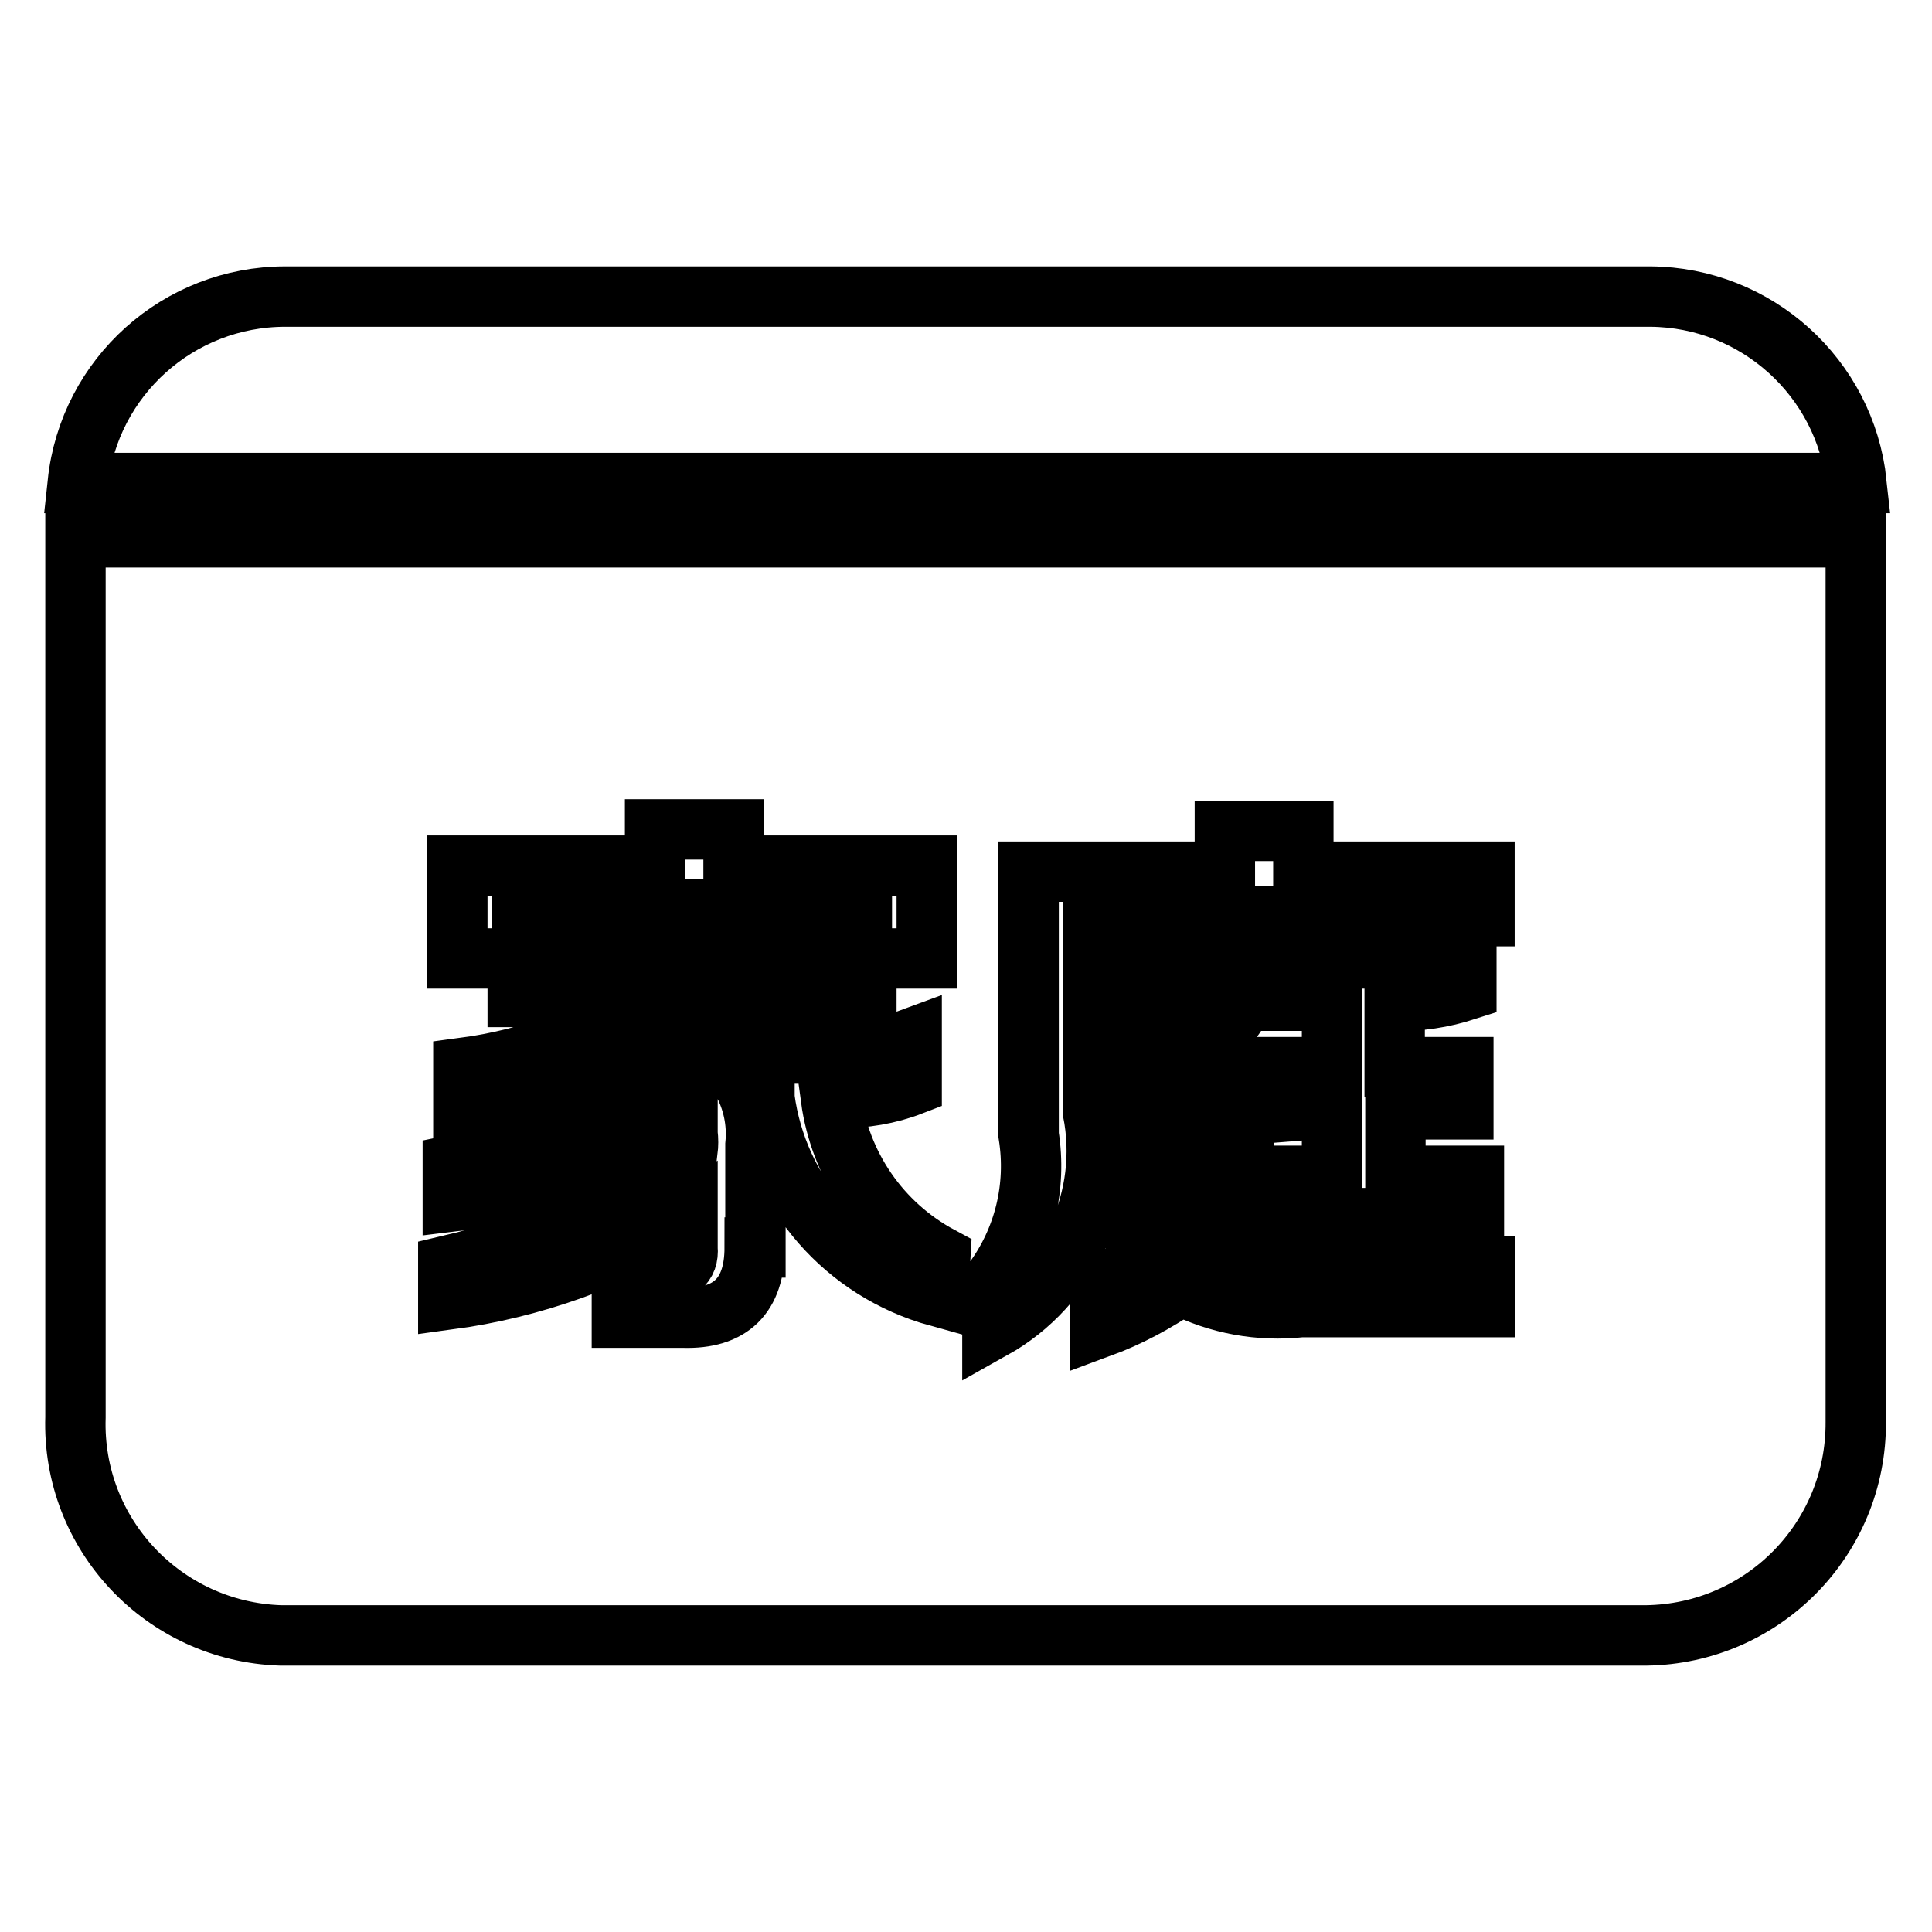 <?xml version="1.0" encoding="utf-8"?>
<!-- Svg Vector Icons : http://www.onlinewebfonts.com/icon -->
<!DOCTYPE svg PUBLIC "-//W3C//DTD SVG 1.1//EN" "http://www.w3.org/Graphics/SVG/1.1/DTD/svg11.dtd">
<svg version="1.1" xmlns="http://www.w3.org/2000/svg" xmlns:xlink="http://www.w3.org/1999/xlink" x="0px" y="0px" viewBox="0 0 256 256" enable-background="new 0 0 256 256" xml:space="preserve">
<g> <path stroke-width="8" fill-opacity="0" stroke="#000000"  d="M69.2,120.5h45v5.6h-45V120.5z M246,64c-1.5-14-13.3-24.6-27.3-24.7H37.8C23.7,39.3,11.8,49.9,10.3,64H246z "/> <path stroke-width="8" fill-opacity="0" stroke="#000000"  d="M10,71.2v116.6c-0.5,15.5,11.7,28.4,27.2,28.9c0.2,0,0.4,0,0.6,0h180.3c15.5-0.2,27.9-12.8,27.8-28.3 c0-0.2,0-0.4,0-0.6V71.2H10z M100,165.3c0,6.4-3.2,9.5-9.5,9.3h-8.1v-5.9h4.5c3,0,4.4-1.1,4.2-3.3v-4.5 c-9.7,5.9-20.5,9.8-31.7,11.3v-4.5c11.6-2.7,22.4-7.8,31.7-15.2c0.1-0.8,0.1-1.5,0-2.3v-1.7c-9.5,5.8-20.1,9.4-31.1,10.7v-4.8 c10.4-2.1,20.2-6.2,28.9-12.2c-0.8-0.8-1.8-1.5-2.9-2c-7.9,3.2-16.2,5.4-24.6,6.5v-5.2c9.1-1.2,17.8-4.5,25.5-9.4H68.6v-5.1h-8 v-12.3h26.2v-4.8h10.4v4.8h25.6v12.3h-8v5.4H98.3c-1.9,1.9-4,3.5-6.2,4.8c5.4,2.7,8.6,8.5,8,14.5V165.3z M124.3,171.8 c-12.3-3.4-21.3-13.7-23-26.3v-5.9h8.5c3.8,0,7.5-0.7,11-2v6.2c-3.1,1.2-6.3,1.7-9.5,1.7h-1.2c1.2,8.9,6.5,16.7,14.5,21 L124.3,171.8z M196.7,173.2h-24.3c-5.5,0.6-11-0.4-15.9-2.9c-3.4,2.3-6.9,4.2-10.7,5.6v-5.6c2.2-1,4.3-2.2,6.2-3.6 c-3.2-4.5-5.1-9.9-5.4-15.5h6.5c0.4,3.5,1.4,7,3,10.1c0.8-2.7,1.2-5.5,1.2-8.2v-4.8h-10.1V143c4-2.5,7.3-6,9.5-10.1h-9.5v-5.9H165 v5.4c-2.3,4.1-5.6,7.6-9.5,10.1h9.3v8.5c0.3,5-0.9,10.1-3.3,14.5c3.7,1.7,7.8,2.5,11.9,2.3h23.4V173.2z M167.7,147.5v-6.1h8.8v-8.8 h-9v-5.6h15.5c3.8,0.1,7.7-0.5,11.3-1.7v5.9c-3.1,1-6.3,1.5-9.5,1.4v8.8h9.1v5.6h-9v8.8h10.4v5.6h-28.9v-5.6h10.1v-9L167.7,147.5z  M196.7,121.4h-51.9v25.8c2.3,11.5-3.1,23.2-13.3,28.9v-6.2c4.2-5.6,5.9-12.6,4.8-19.5v-34.9h26v-5.4h10.4v5.4h24V121.4z"/></g>
</svg>